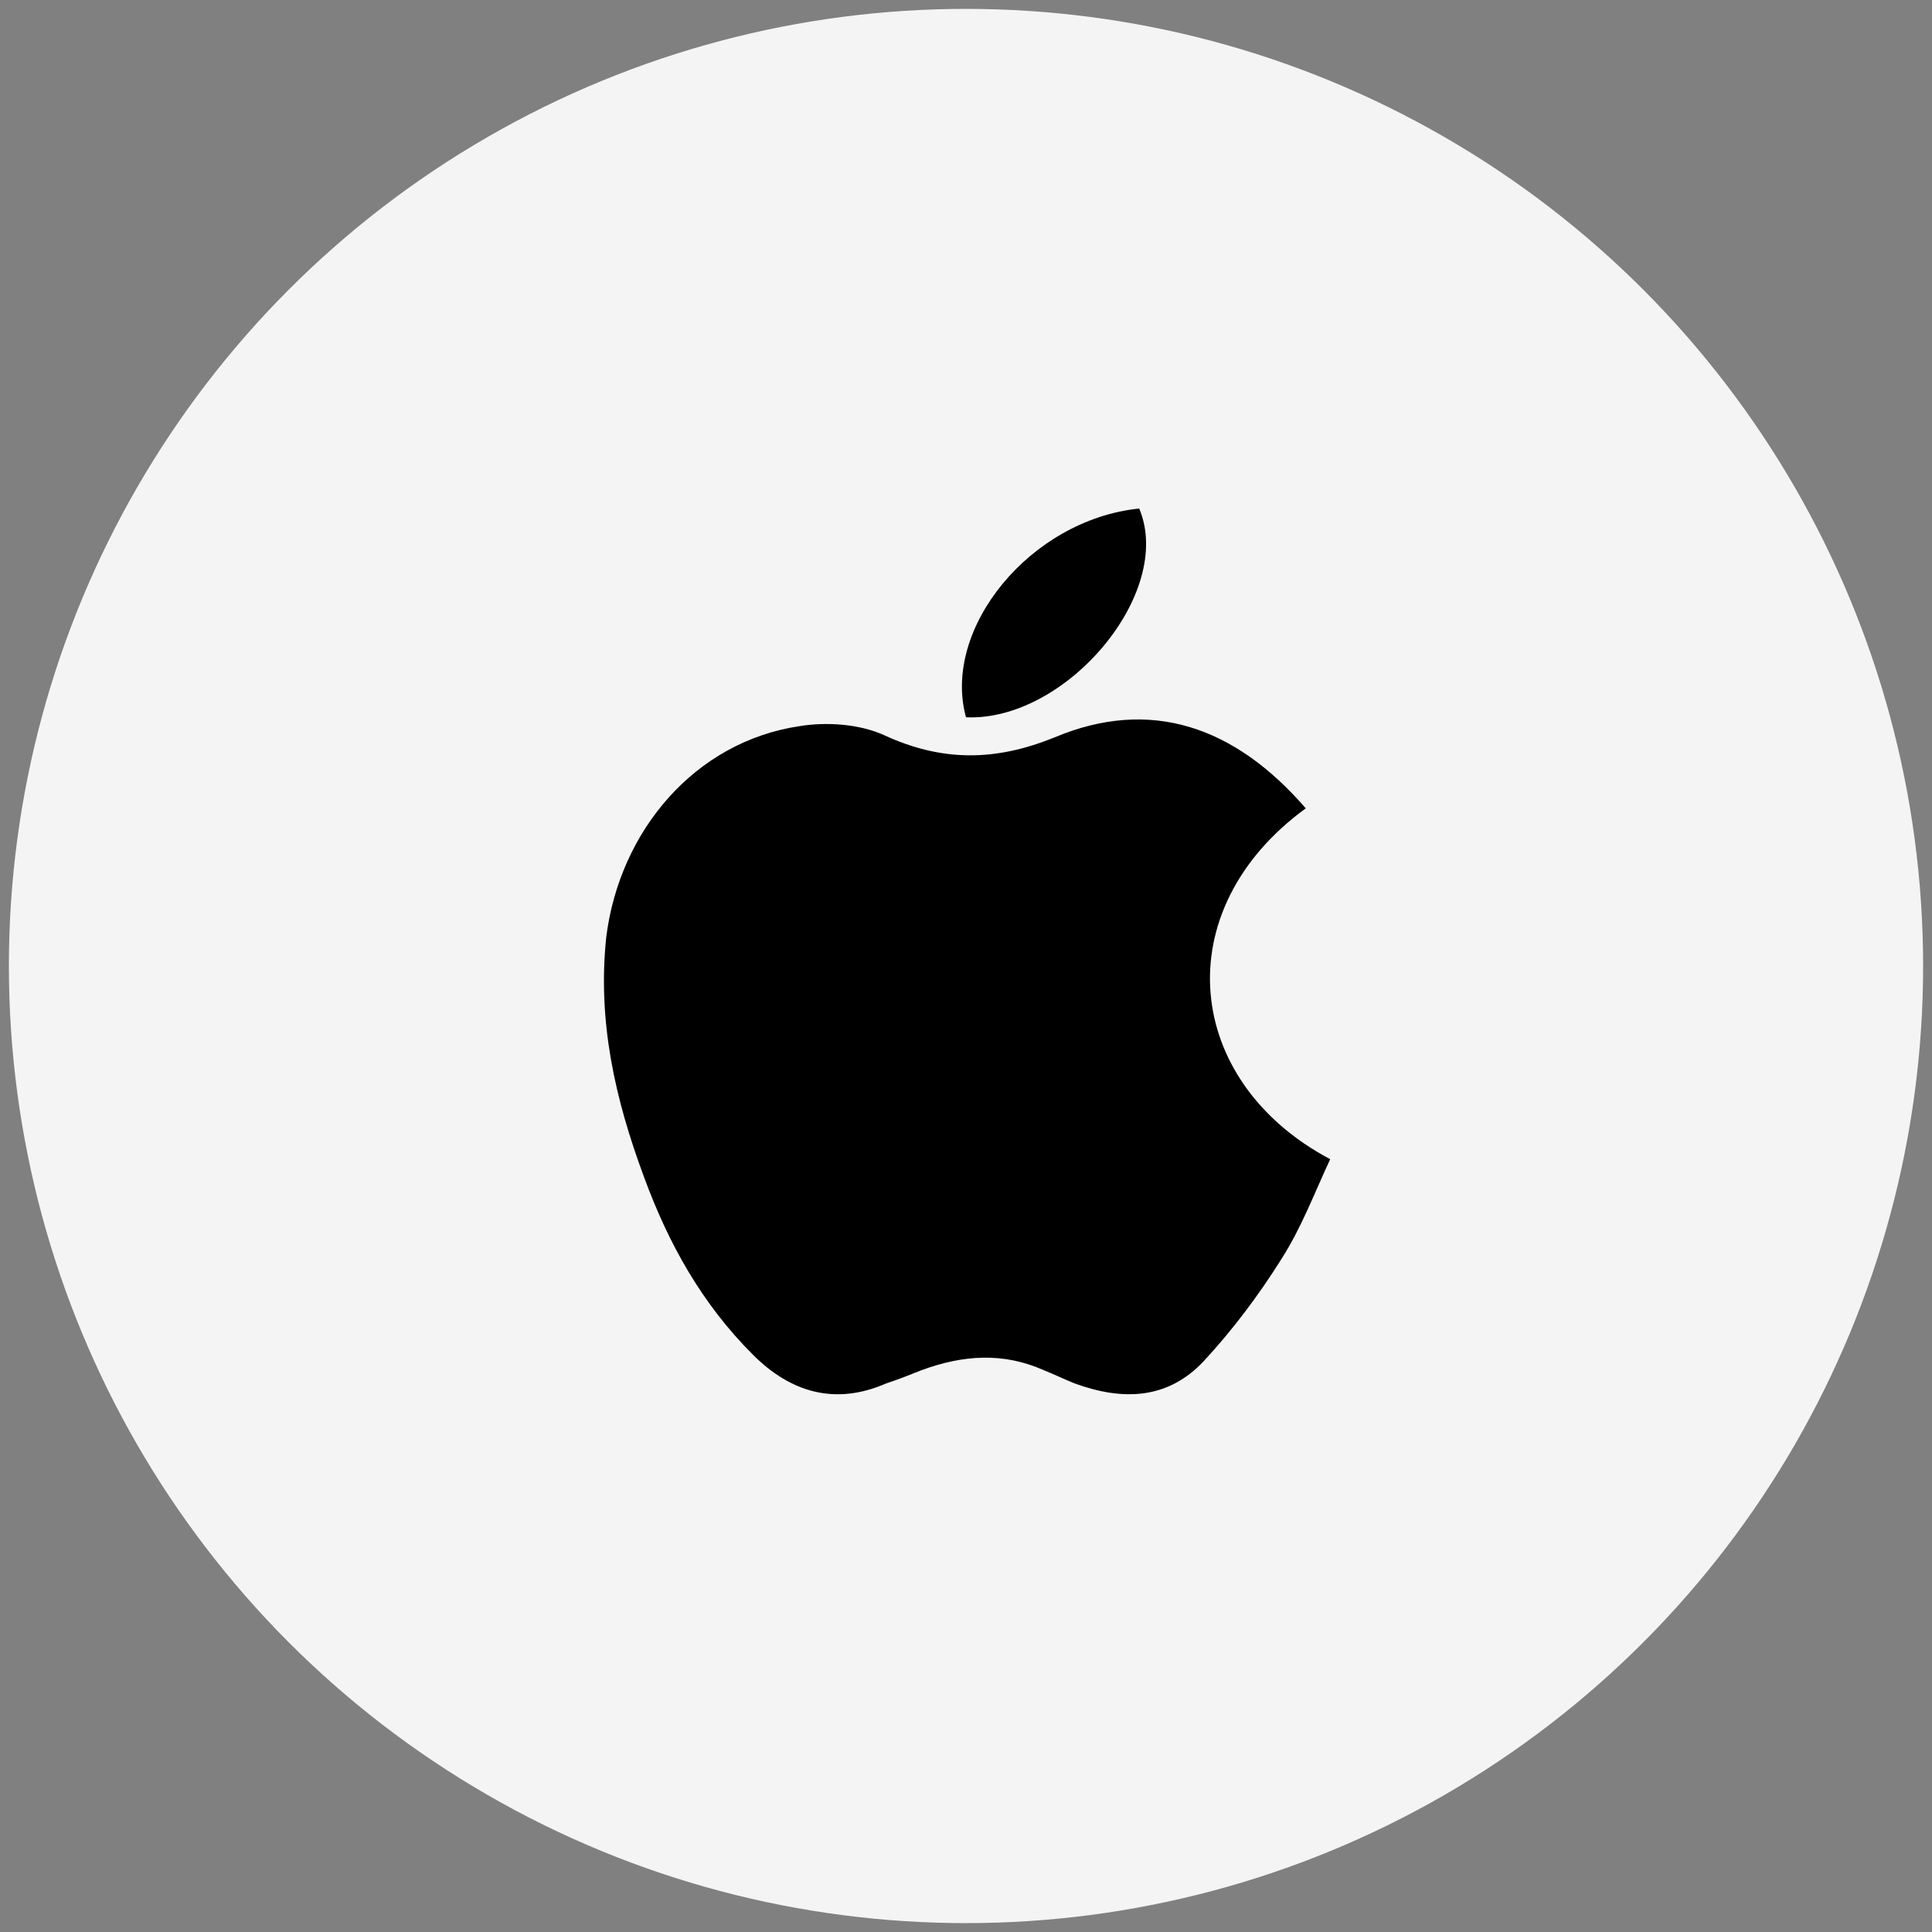 <svg xmlns="http://www.w3.org/2000/svg" viewBox="0 0 87 87" style="enable-background:new 0 0 87 87" xml:space="preserve"><rect x="0" y="0" width="87" height="87" fill="#808080" stroke="none"/><circle cx="43.5" cy="43.5" r="43.1" style="fill:#f4f4f4"/><path d="M58.8 36.4c-6.3 4.6-5.5 12.3 1.1 15.8-.7 1.5-1.3 3.1-2.2 4.5-1 1.6-2.2 3.2-3.5 4.6-1.6 1.7-3.6 1.8-5.8 1-.5-.2-.9-.4-1.4-.6-1.8-.8-3.6-.7-5.5 0-.5.2-1 .4-1.6.6-2.3 1-4.3.4-6-1.3-2.3-2.3-3.8-5-4.9-8-1.3-3.5-2.1-7-1.7-10.8.6-4.8 4-8.8 8.7-9.5 1.2-.2 2.7-.1 3.8.4 2.6 1.2 5 1.2 7.7.1 4.3-1.8 8.1-.5 11.3 3.2z"/><path d="M43.5 32.3c-1.1-4 2.9-8.9 7.8-9.4 1.6 3.8-3.3 9.6-7.8 9.4z"/></svg>